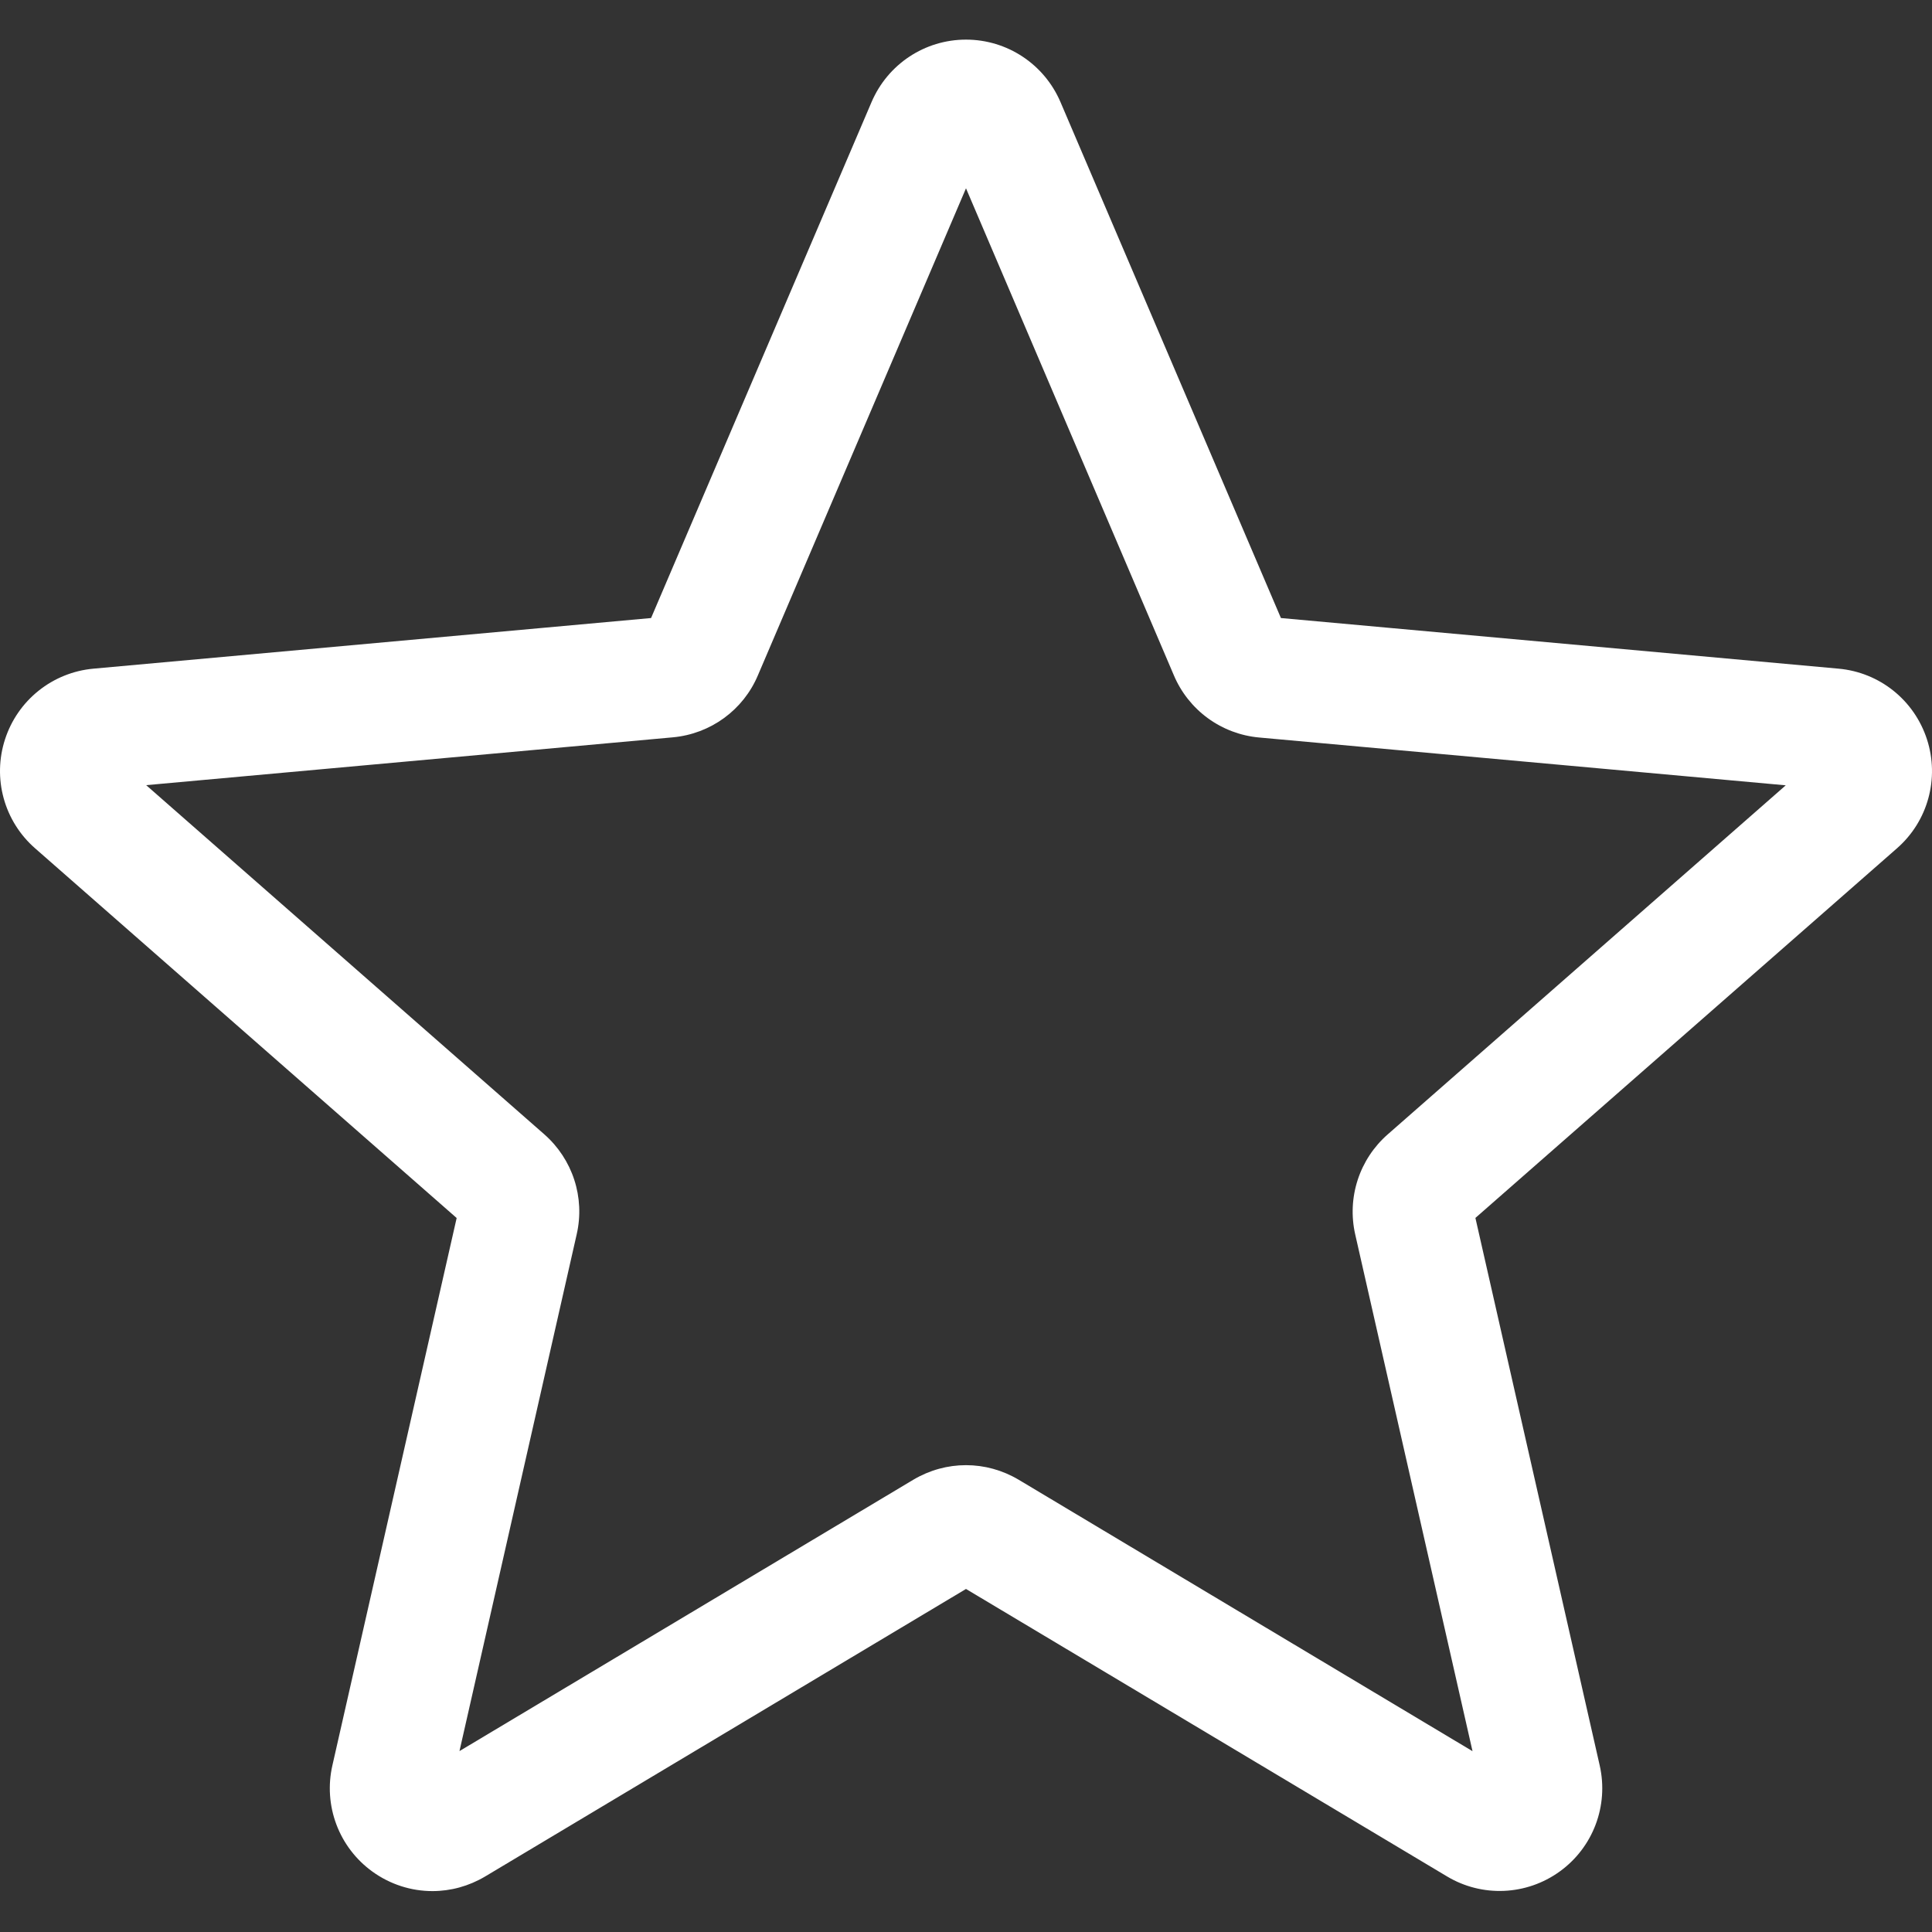 <svg xmlns="http://www.w3.org/2000/svg" fill="none" viewBox="0 0 1024 1024" height="1024" width="1024">
<rect x="0" y="0" width="1024" height="1024" fill="#333333" stroke="none"/>
<g clip-path="url(#clip0_124_16)">
<path fill="white" d="M229.195 1002.32C217.975 1002.32 206.835 998.818 197.326 991.944C188.679 985.684 182.062 977.02 178.299 967.03C174.536 957.04 173.793 946.164 176.162 935.754L242.039 645.568L18.627 449.646C10.591 442.635 4.795 433.416 1.959 423.136C-0.878 412.856 -0.629 401.97 2.674 391.83C5.957 381.696 12.142 372.749 20.462 366.097C28.782 359.445 38.871 355.381 49.479 354.409L345.08 327.571L461.952 54.071C470.567 33.976 490.191 21 511.997 21C533.804 21 553.428 33.976 562.047 54.025L678.915 327.571L974.47 354.405C996.234 356.365 1014.58 371.094 1021.32 391.828C1028.07 412.565 1021.83 435.307 1005.41 449.644L781.996 645.53L847.873 935.708C852.701 957.045 844.419 979.109 826.716 991.906C809.052 1004.7 785.496 1005.69 766.895 994.506L511.997 842.182L257.102 994.592C248.484 999.71 238.881 1002.32 229.195 1002.32ZM511.997 776.565C521.686 776.565 531.278 779.165 539.904 784.283L780.465 928.162L718.292 654.272C716.115 644.699 716.568 634.716 719.603 625.38C722.638 616.043 728.142 607.702 735.532 601.239L946.483 416.235L667.391 390.892C657.569 390.013 648.172 386.479 640.205 380.668C632.238 374.857 626.002 366.989 622.164 357.906L511.997 99.808L401.699 357.944C393.933 376.334 376.65 388.968 356.604 390.804L77.472 416.149L288.416 601.153C303.525 614.381 310.133 634.694 305.657 654.234L243.531 928.114L484.091 784.283C492.709 779.165 502.311 776.565 511.997 776.565ZM342.822 332.859C342.822 332.859 342.822 332.905 342.776 332.945L342.822 332.859ZM681.089 332.733L681.135 332.819C681.135 332.773 681.135 332.773 681.087 332.733H681.089Z"></path>
</g>
<defs>
<clipPath id="clip0_124_16">
<rect fill="white" height="1024" width="1024"></rect>
</clipPath>
</defs>
</svg>

